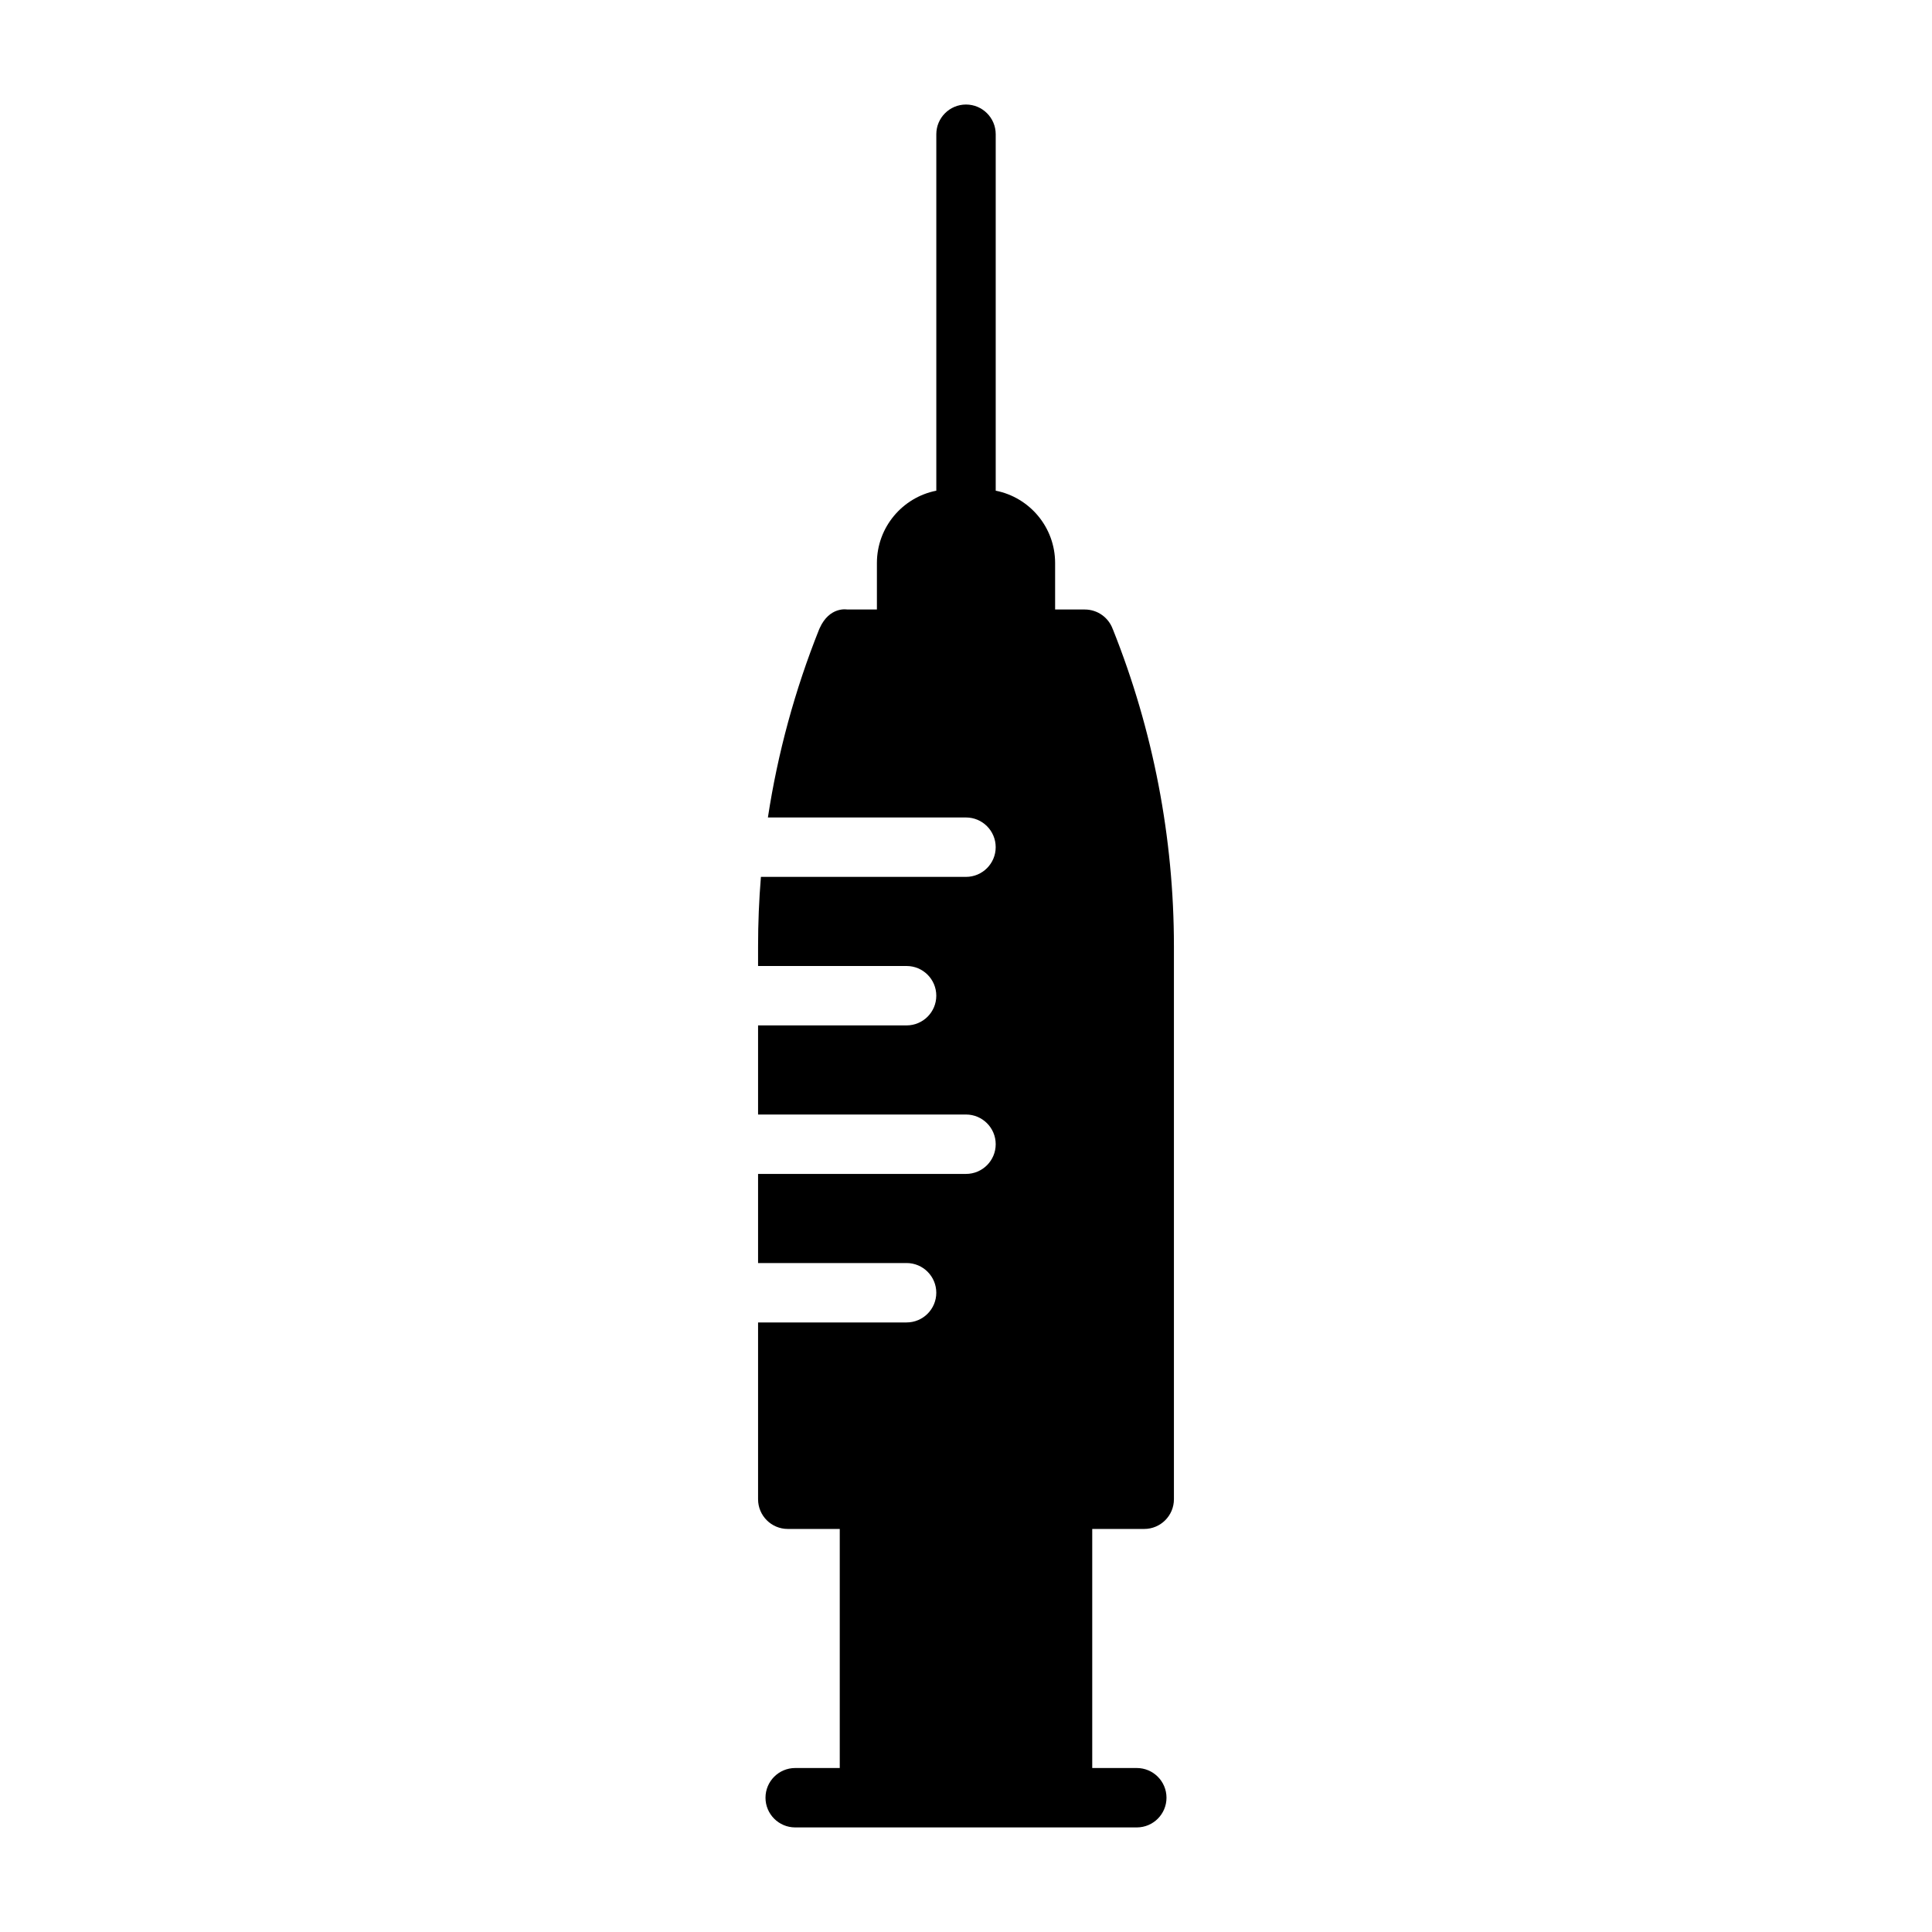 <?xml version="1.0" encoding="UTF-8"?>
<!-- Uploaded to: SVG Repo, www.svgrepo.com, Generator: SVG Repo Mixer Tools -->
<svg fill="#000000" width="800px" height="800px" version="1.1" viewBox="144 144 512 512" xmlns="http://www.w3.org/2000/svg">
 <path d="m347.49 360.64h52.508c4.344 0 7.871 3.527 7.871 7.871s-3.527 7.871-7.871 7.871h-54.348c-0.504 6.125-0.754 12.266-0.754 18.422v5.195h39.359c4.344 0 7.871 3.527 7.871 7.871s-3.527 7.871-7.871 7.871h-39.359v23.617h55.105c4.344 0 7.871 3.527 7.871 7.871s-3.527 7.871-7.871 7.871h-55.105v23.617h39.359c4.344 0 7.871 3.527 7.871 7.871s-3.527 7.871-7.871 7.871h-39.359v46.855c0 4.344 3.527 7.871 7.871 7.871h13.777v63.355h-11.809c-4.344 0-7.871 3.527-7.871 7.871s3.527 7.871 7.871 7.871h90.527c4.344 0 7.871-3.527 7.871-7.871s-3.527-7.871-7.871-7.871h-11.809v-63.355h13.777c4.344 0 7.871-3.527 7.871-7.871v-146.52c0-28.766-5.496-57.277-16.168-83.996l-0.047-0.094c-1.102-3.023-4-5.18-7.398-5.18h-7.871v-12.312c0-9.492-6.769-17.414-15.742-19.176v-94.465c0-4.344-3.527-7.871-7.871-7.871s-7.871 3.527-7.871 7.871v94.465c-8.973 1.762-15.742 9.684-15.742 19.176v12.312h-7.871s-4.676-0.898-7.305 4.961c-0.062 0.125-0.062 0.125-0.141 0.316-6.422 16.074-10.973 32.793-13.57 49.828z" fill-rule="evenodd"/>
</svg>